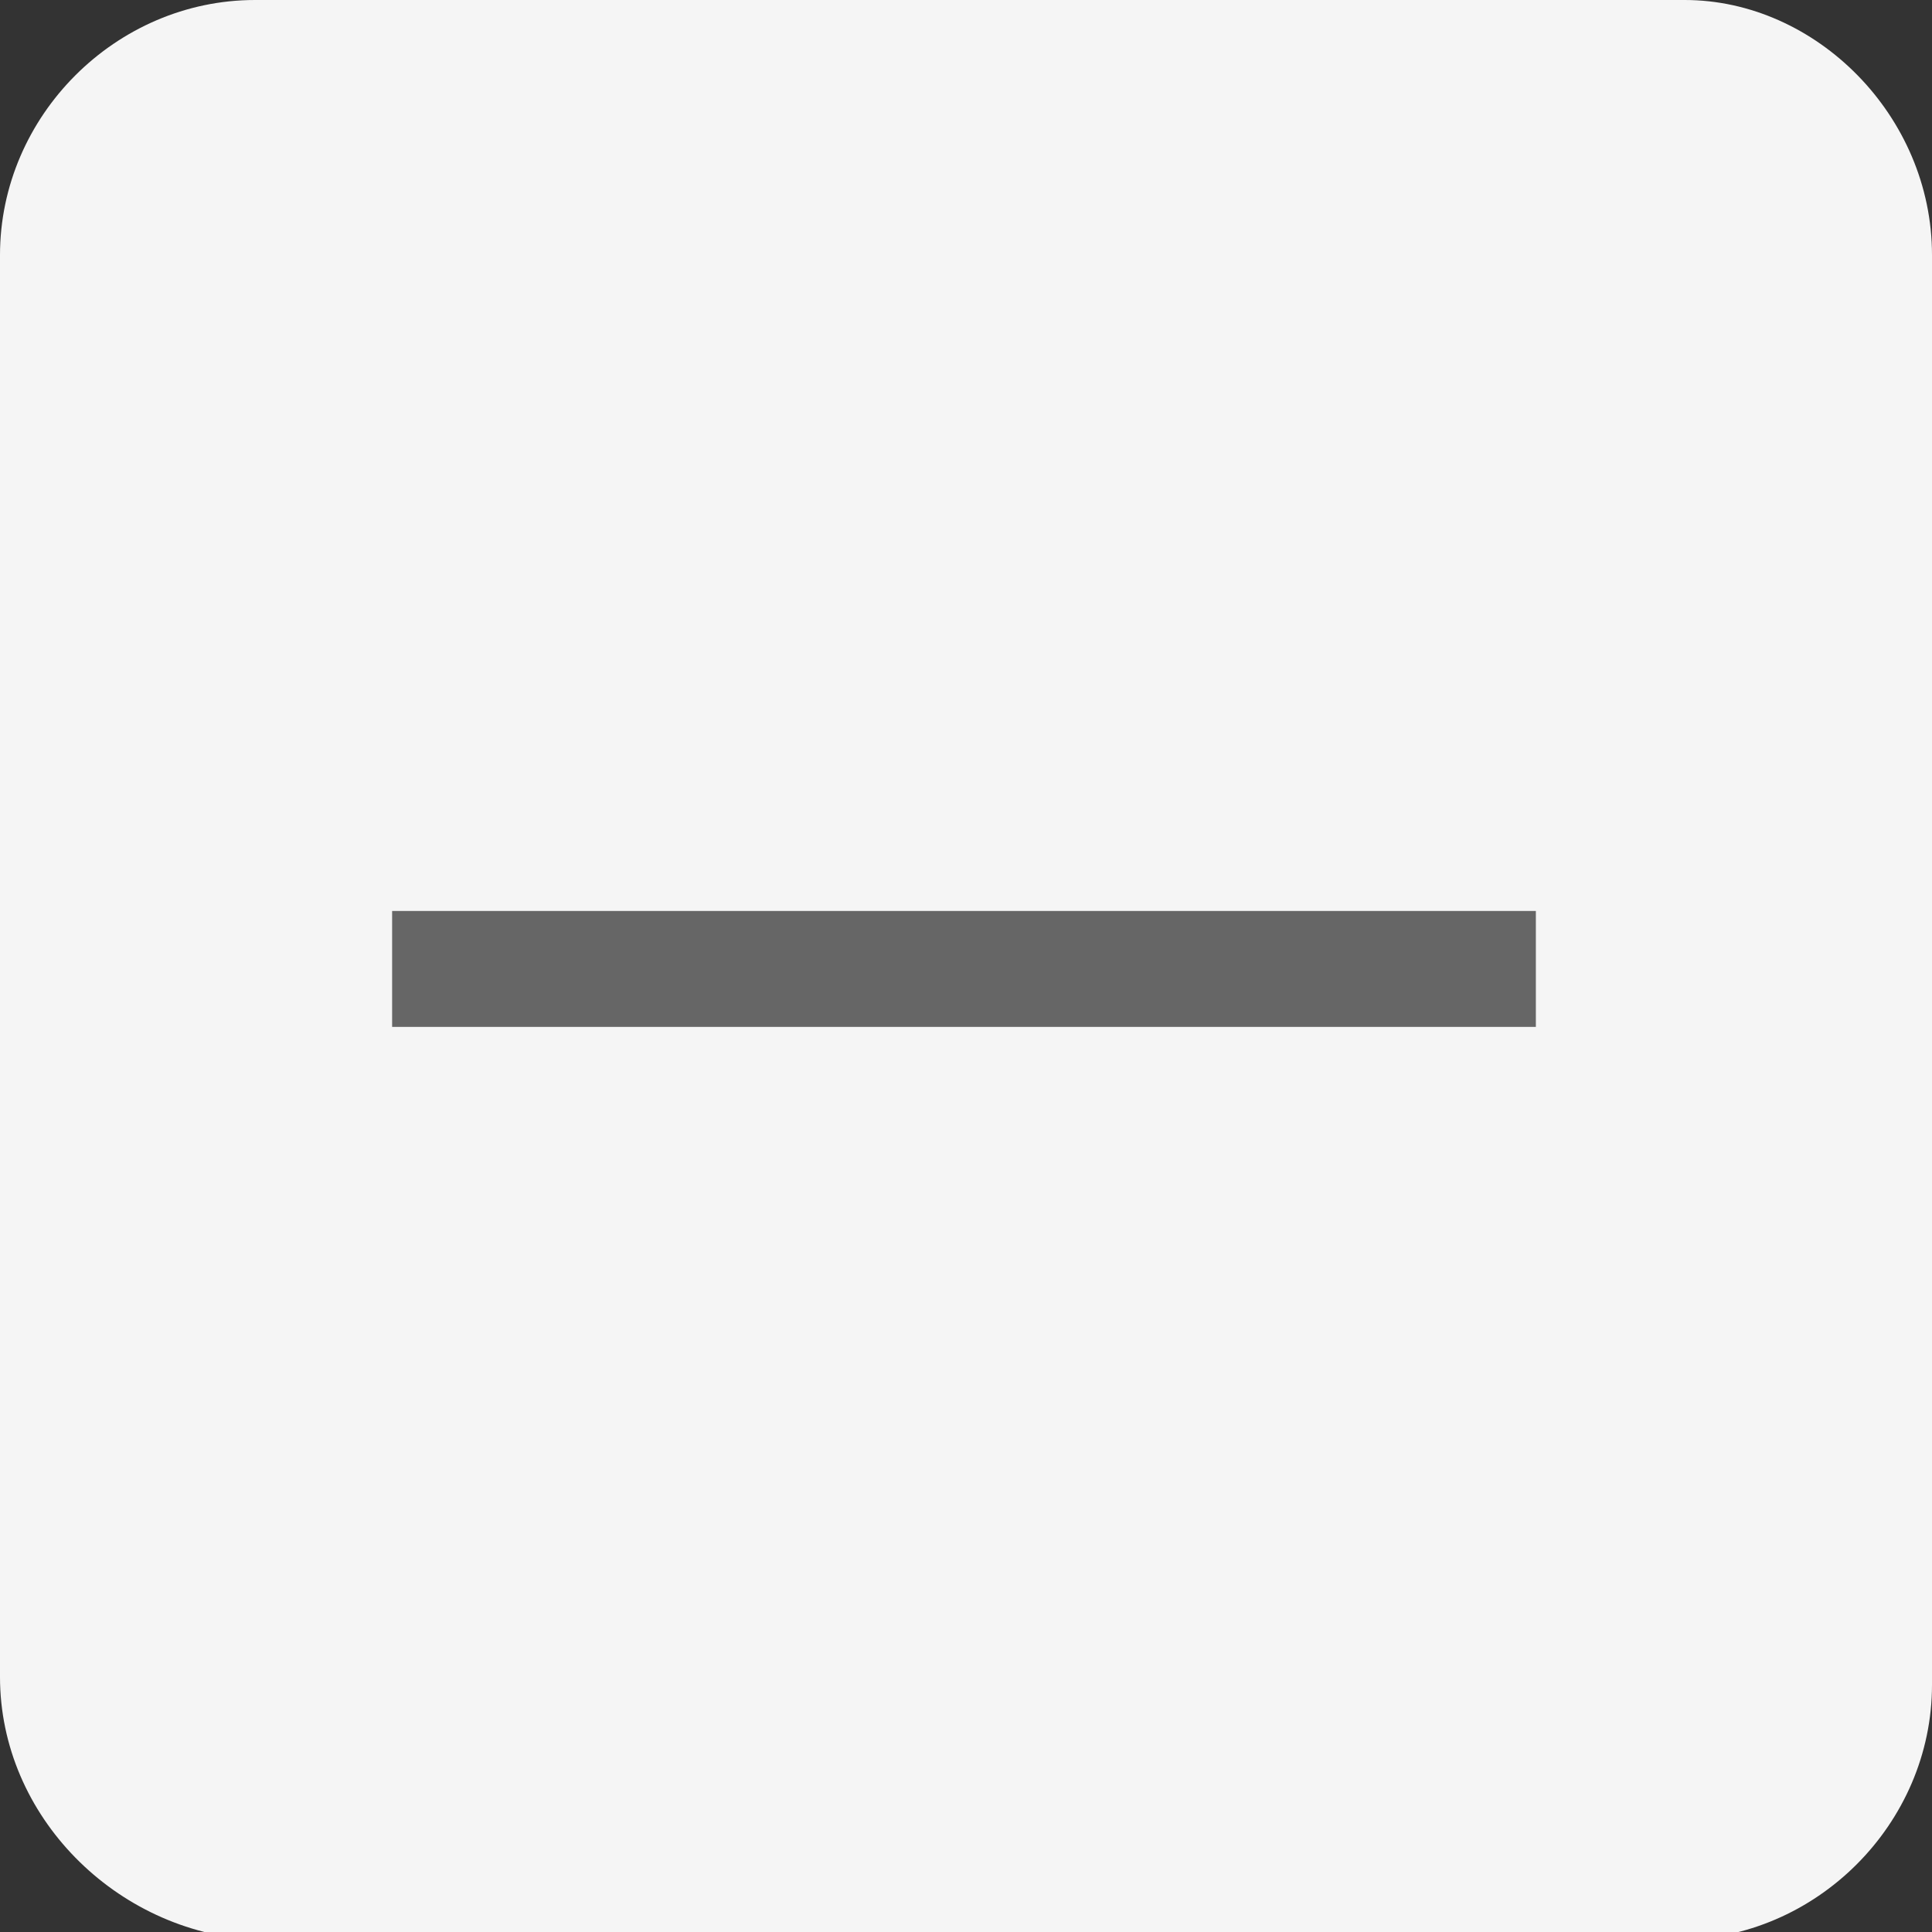 <?xml version="1.0" encoding="utf-8"?>
<!-- Generator: Adobe Illustrator 25.4.1, SVG Export Plug-In . SVG Version: 6.00 Build 0)  -->
<svg version="1.1" id="Layer_1" xmlns="http://www.w3.org/2000/svg" xmlns:xlink="http://www.w3.org/1999/xlink" x="0px" y="0px"
	 viewBox="0 0 25 25" style="enable-background:new 0 0 25 25;" xml:space="preserve">
<rect x="0" y="0" width="25" height="25" fill="#333333" stroke="none"/>
<style type="text/css">
	.st0{fill:#F5F5F5;}
	.st1{fill:#666666;}
</style>
<g>
	<g id="Rectangle_301">
		<path class="st0" d="M3.3,0h18.5C23.5,0,25,1.5,25,3.3v18.5c0,1.8-1.5,3.3-3.3,3.3H3.3C1.5,25,0,23.5,0,21.7V3.3
			C0,1.5,1.5,0,3.3,0z"/>
	</g>
	<g id="Group_1775" transform="translate(171.274 1330.388)">
		<g id="Line_194">
			<rect x="-166.2" y="-1318.6" class="st1" width="14.8" height="1.5"/>
		</g>
	</g>
</g>
</svg>
